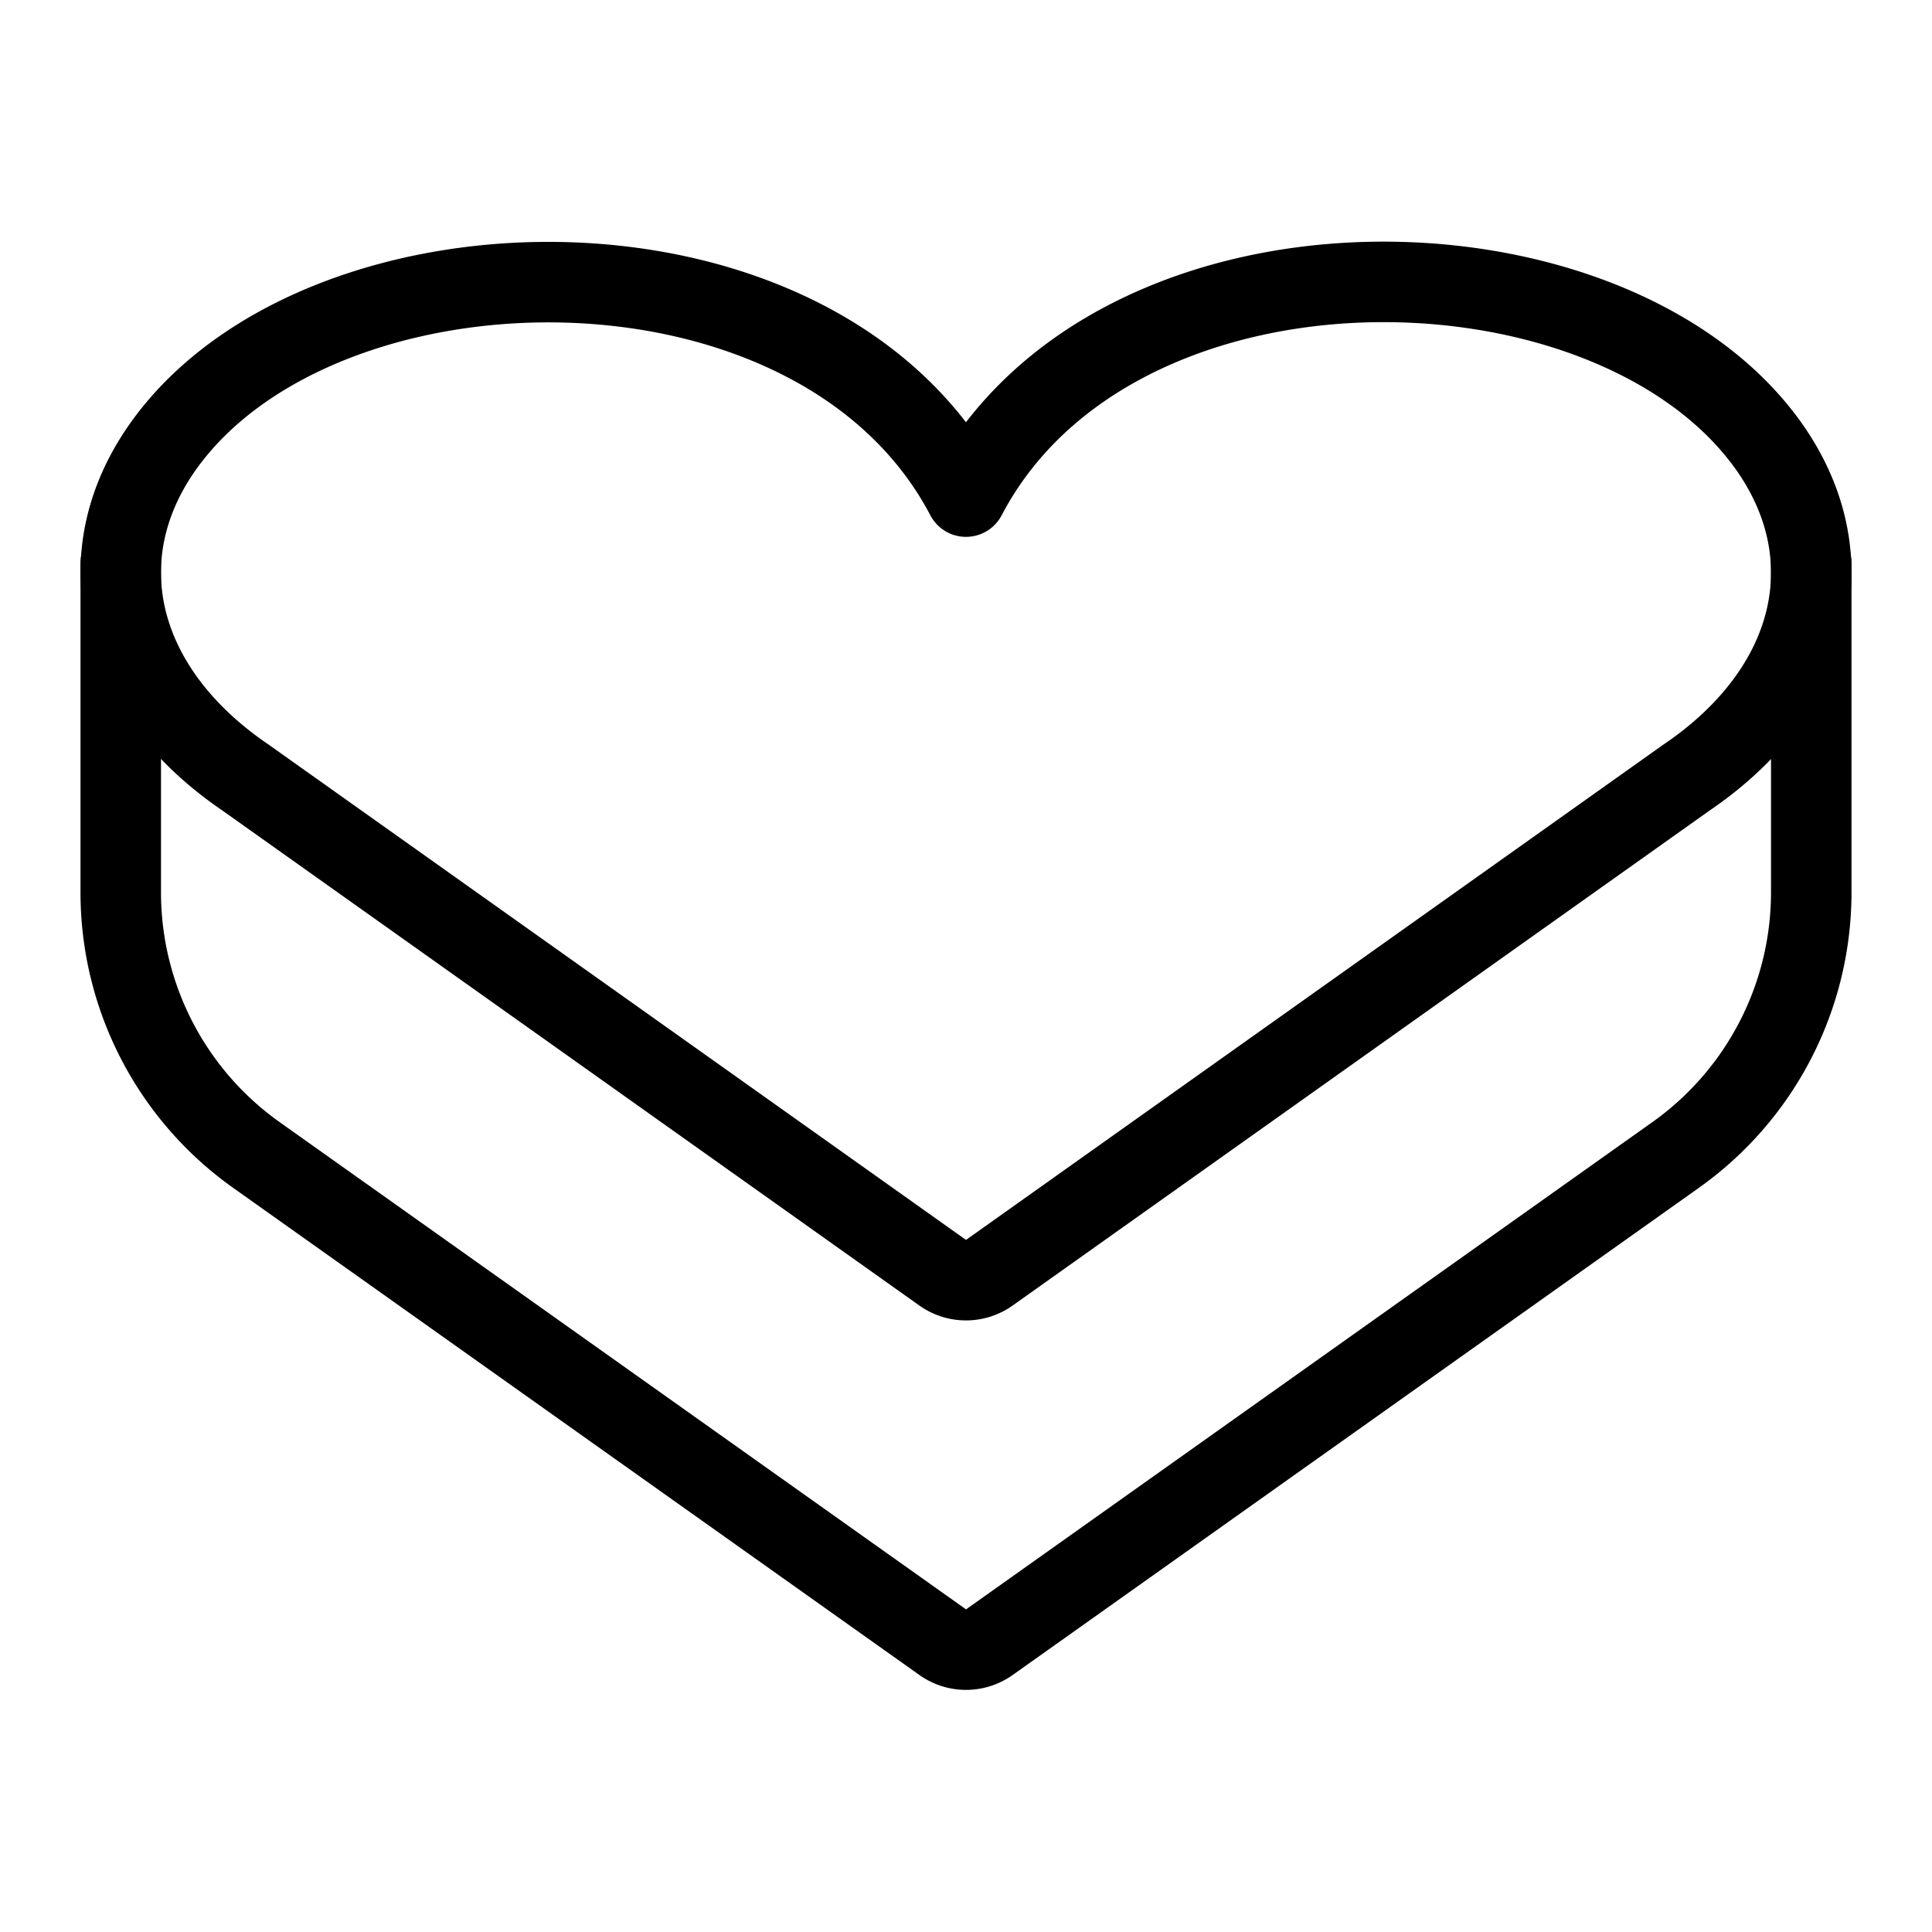 <svg viewBox="0 0 24 24" xmlns="http://www.w3.org/2000/svg"><g transform="matrix(1,0,0,1,0,0)"><path d="M21.941,5.5c-2-2.724-8.115-2.814-9.941.669C10.174,2.69,4.058,2.78,2.059,5.5c-1.019,1.388-.62,3.064.992,4.16l8.659,6.15a.5.5,0,0,0,.58,0l8.659-6.15C22.561,8.568,22.96,6.892,21.941,5.5Z" fill="none" stroke="#000000" stroke-linecap="round" stroke-linejoin="round"></path><path d="M22.5,6.994v4.091a4,4,0,0,1-1.684,3.262L12.29,20.4a.5.5,0,0,1-.579,0L3.184,14.347A4,4,0,0,1,1.5,11.085V6.994" fill="none" stroke="#000000" stroke-linecap="round" stroke-linejoin="round"></path></g></svg>